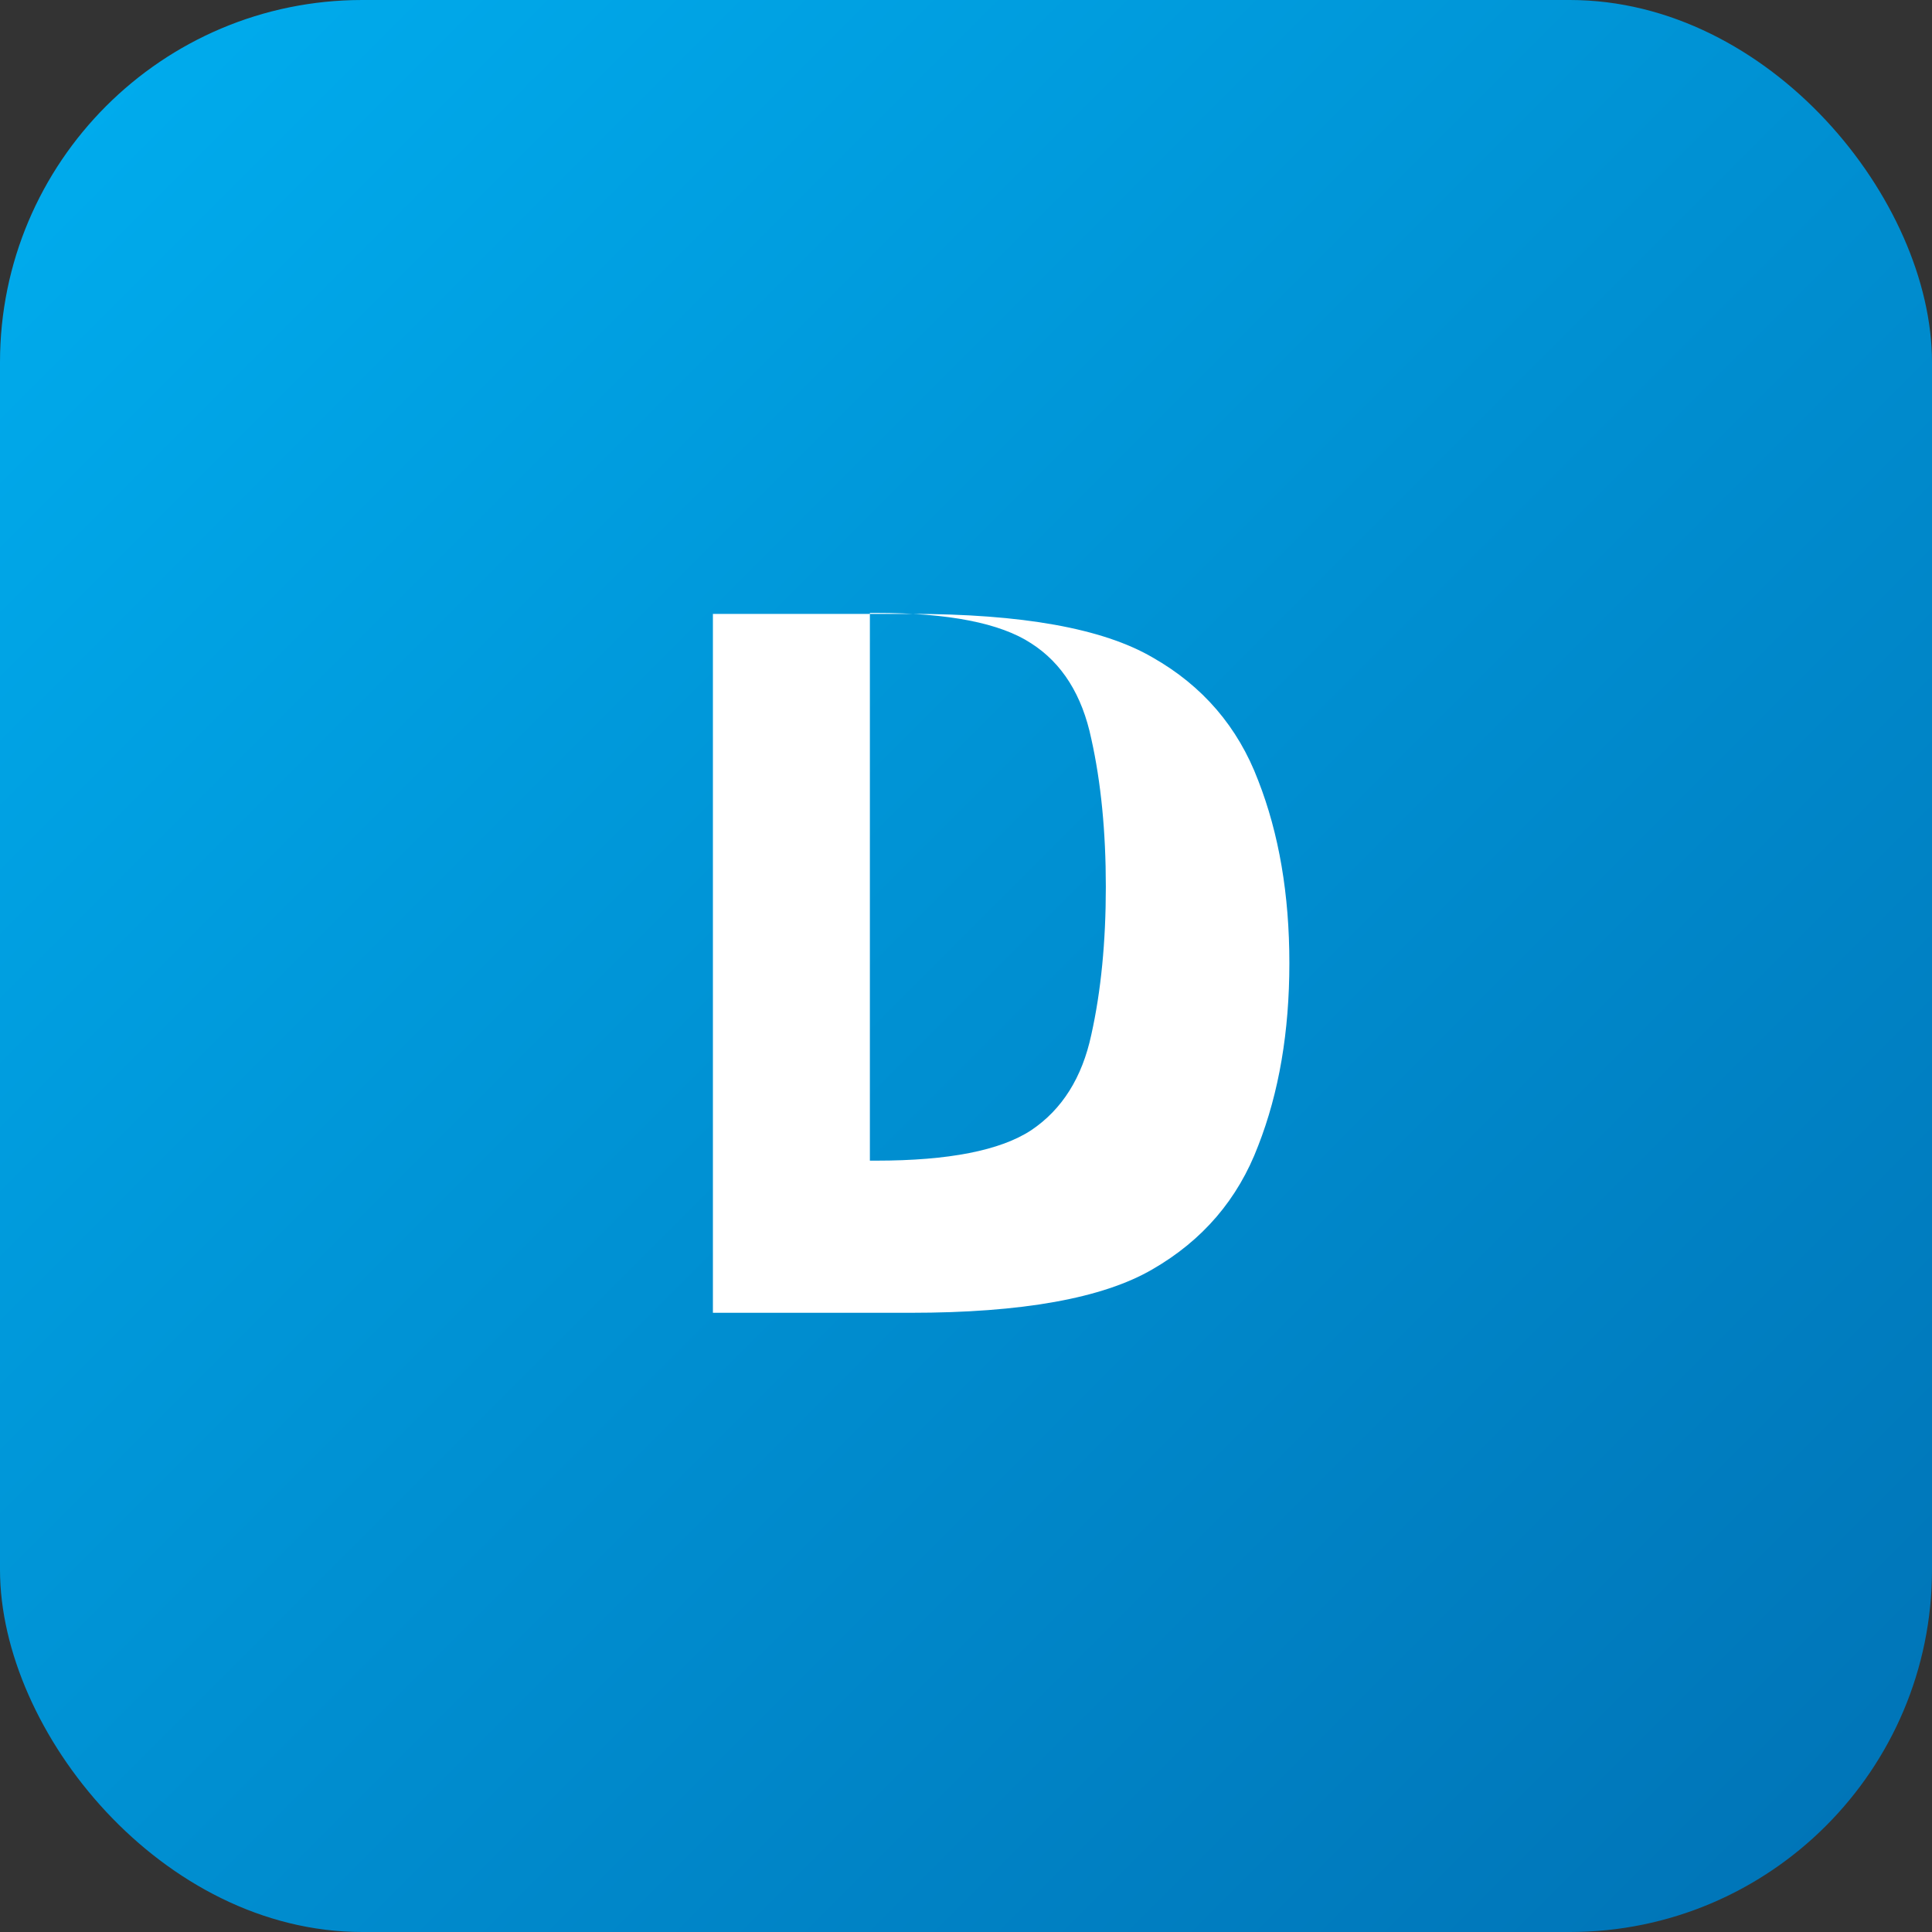 <svg width="64" height="64" viewBox="0 0 64 64" fill="none" xmlns="http://www.w3.org/2000/svg">
<rect x="0" y="0" width="64" height="64" fill="#333333" stroke="none"/>
<rect width="64" height="64" rx="12" fill="url(#paint0_linear_123_2)"/>
<path d="M23.616 20.336H30.16C33.856 20.336 36.528 20.816 38.176 21.776C39.84 22.72 41.008 24.08 41.68 25.856C42.368 27.616 42.712 29.632 42.712 31.904C42.712 34.176 42.368 36.192 41.68 37.952C41.008 39.728 39.84 41.088 38.176 42.048C36.528 43.008 33.856 43.488 30.16 43.488H23.616V20.336ZM29.024 38.448C31.424 38.448 33.136 38.112 34.16 37.44C35.184 36.752 35.848 35.696 36.152 34.272C36.472 32.832 36.632 31.2 36.632 29.376C36.632 27.552 36.472 25.92 36.152 24.48C35.848 23.024 35.184 21.968 34.16 21.312C33.136 20.64 31.424 20.304 29.024 20.304H28.816V38.448H29.024Z" fill="white"/>
<defs>
<linearGradient id="paint0_linear_123_2" x1="0" y1="0" x2="64" y2="64" gradientUnits="userSpaceOnUse">
<stop stop-color="#00AEEF"/>
<stop offset="1" stop-color="#0072B5"/>
</linearGradient>
</defs>
</svg>
